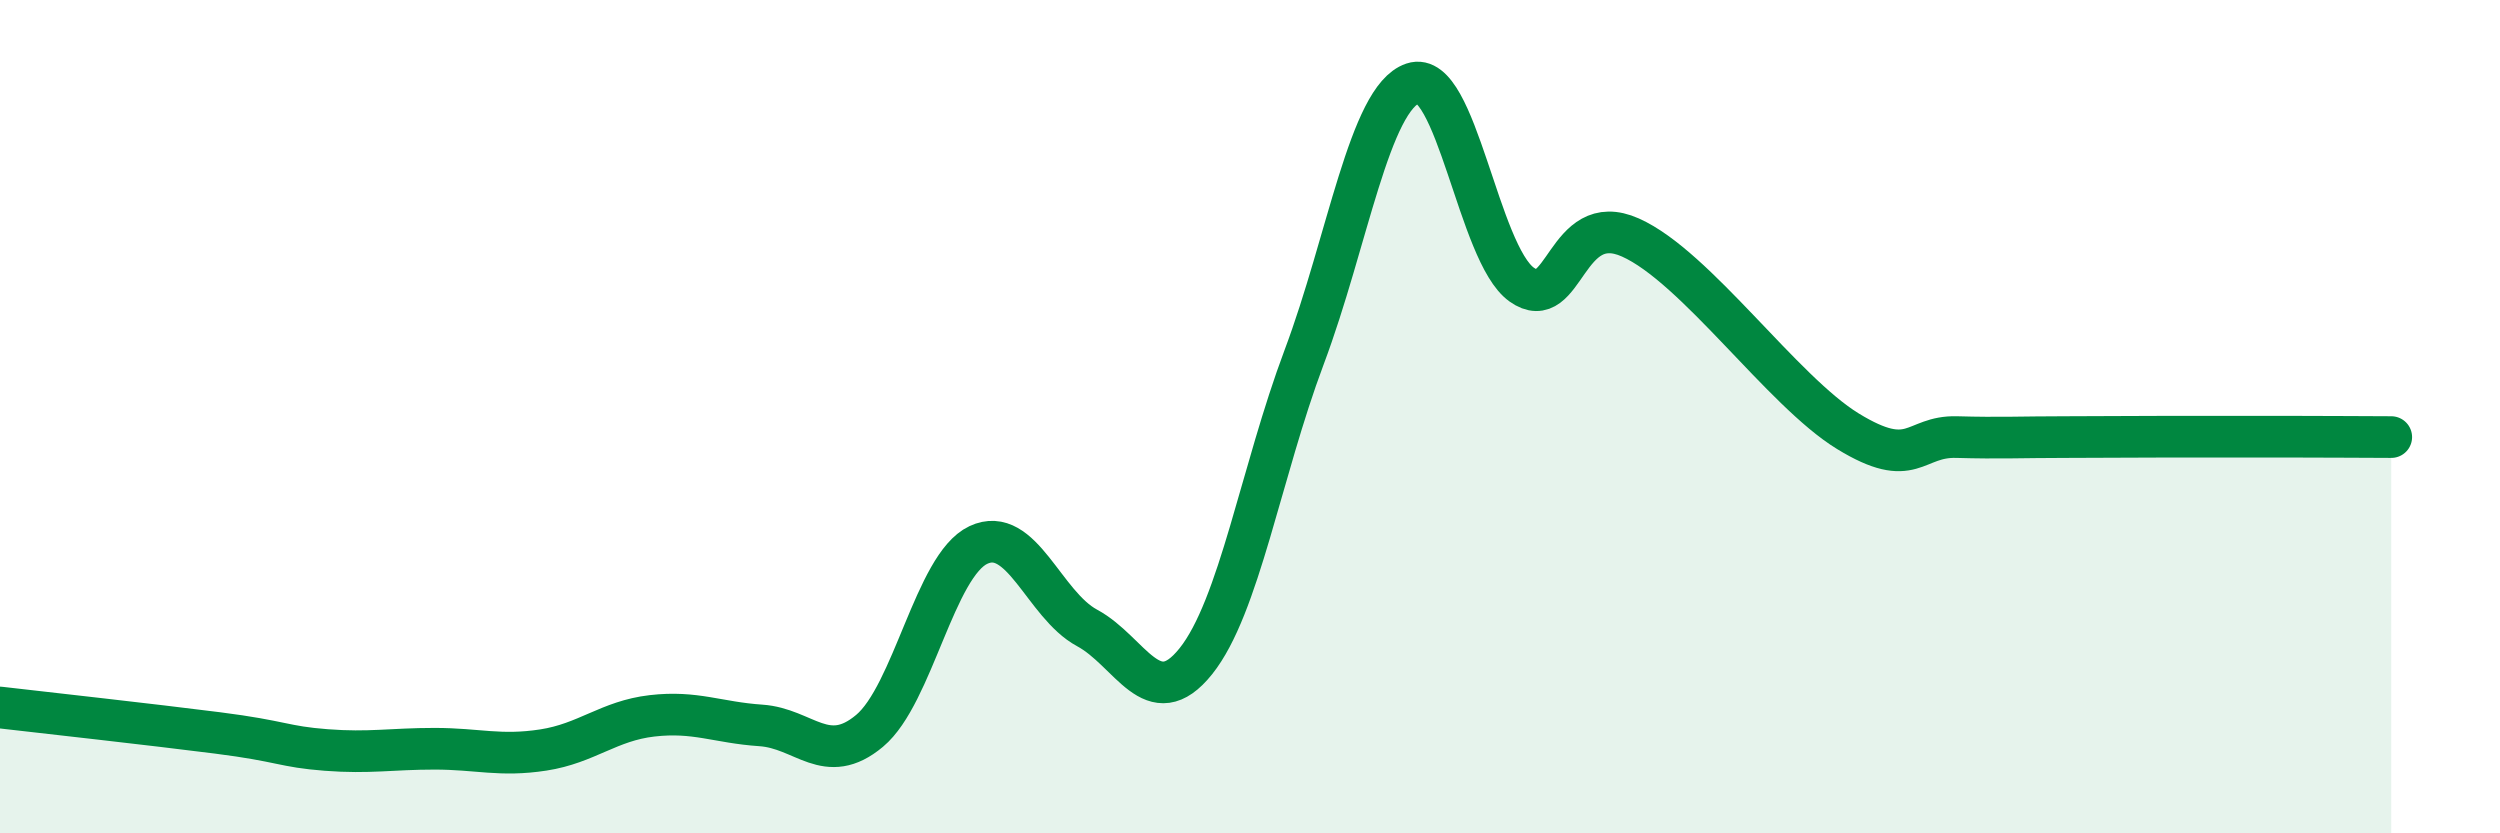 
    <svg width="60" height="20" viewBox="0 0 60 20" xmlns="http://www.w3.org/2000/svg">
      <path
        d="M 0,16.98 C 1.04,17.1 3.65,17.39 5.22,17.59 C 6.79,17.79 6.79,17.92 7.83,18 C 8.87,18.08 9.39,17.97 10.43,17.97 C 11.47,17.97 12,18.16 13.04,18 C 14.08,17.84 14.61,17.3 15.65,17.18 C 16.69,17.06 17.22,17.34 18.26,17.41 C 19.3,17.48 19.83,18.41 20.87,17.54 C 21.91,16.67 22.44,13.57 23.48,13.08 C 24.52,12.59 25.05,14.51 26.09,15.07 C 27.13,15.63 27.66,17.17 28.7,15.87 C 29.74,14.57 30.26,11.34 31.3,8.57 C 32.34,5.8 32.87,2.35 33.91,2 C 34.95,1.65 35.48,6.09 36.52,6.83 C 37.56,7.57 37.56,5 39.13,5.7 C 40.7,6.4 42.78,9.39 44.35,10.35 C 45.92,11.31 45.92,10.46 46.96,10.49 C 48,10.52 48.53,10.49 49.57,10.49 C 50.61,10.49 51.13,10.48 52.17,10.48 C 53.21,10.48 53.74,10.48 54.78,10.48 C 55.82,10.48 56.87,10.49 57.39,10.49L57.39 20L0 20Z"
        fill="#008740"
        opacity="0.1"
        stroke-linecap="round"
        stroke-linejoin="round"
      />
      <path
        d="M 0,16.98 C 1.04,17.1 3.65,17.39 5.22,17.59 C 6.79,17.79 6.79,17.92 7.83,18 C 8.87,18.08 9.39,17.97 10.43,17.97 C 11.47,17.97 12,18.16 13.04,18 C 14.08,17.84 14.61,17.3 15.65,17.18 C 16.69,17.06 17.22,17.34 18.26,17.41 C 19.3,17.48 19.83,18.41 20.87,17.54 C 21.91,16.67 22.44,13.57 23.48,13.08 C 24.52,12.59 25.05,14.51 26.09,15.07 C 27.13,15.63 27.66,17.17 28.7,15.87 C 29.74,14.57 30.26,11.34 31.3,8.57 C 32.34,5.8 32.87,2.35 33.91,2 C 34.95,1.65 35.48,6.09 36.52,6.83 C 37.56,7.57 37.56,5 39.13,5.7 C 40.7,6.4 42.78,9.39 44.35,10.35 C 45.92,11.31 45.92,10.46 46.96,10.49 C 48,10.52 48.53,10.49 49.57,10.49 C 50.61,10.49 51.13,10.48 52.17,10.48 C 53.21,10.48 53.74,10.48 54.78,10.48 C 55.82,10.48 56.87,10.49 57.39,10.49"
        stroke="#008740"
        stroke-width="1"
        fill="none"
        stroke-linecap="round"
        stroke-linejoin="round"
      />
    </svg>
  